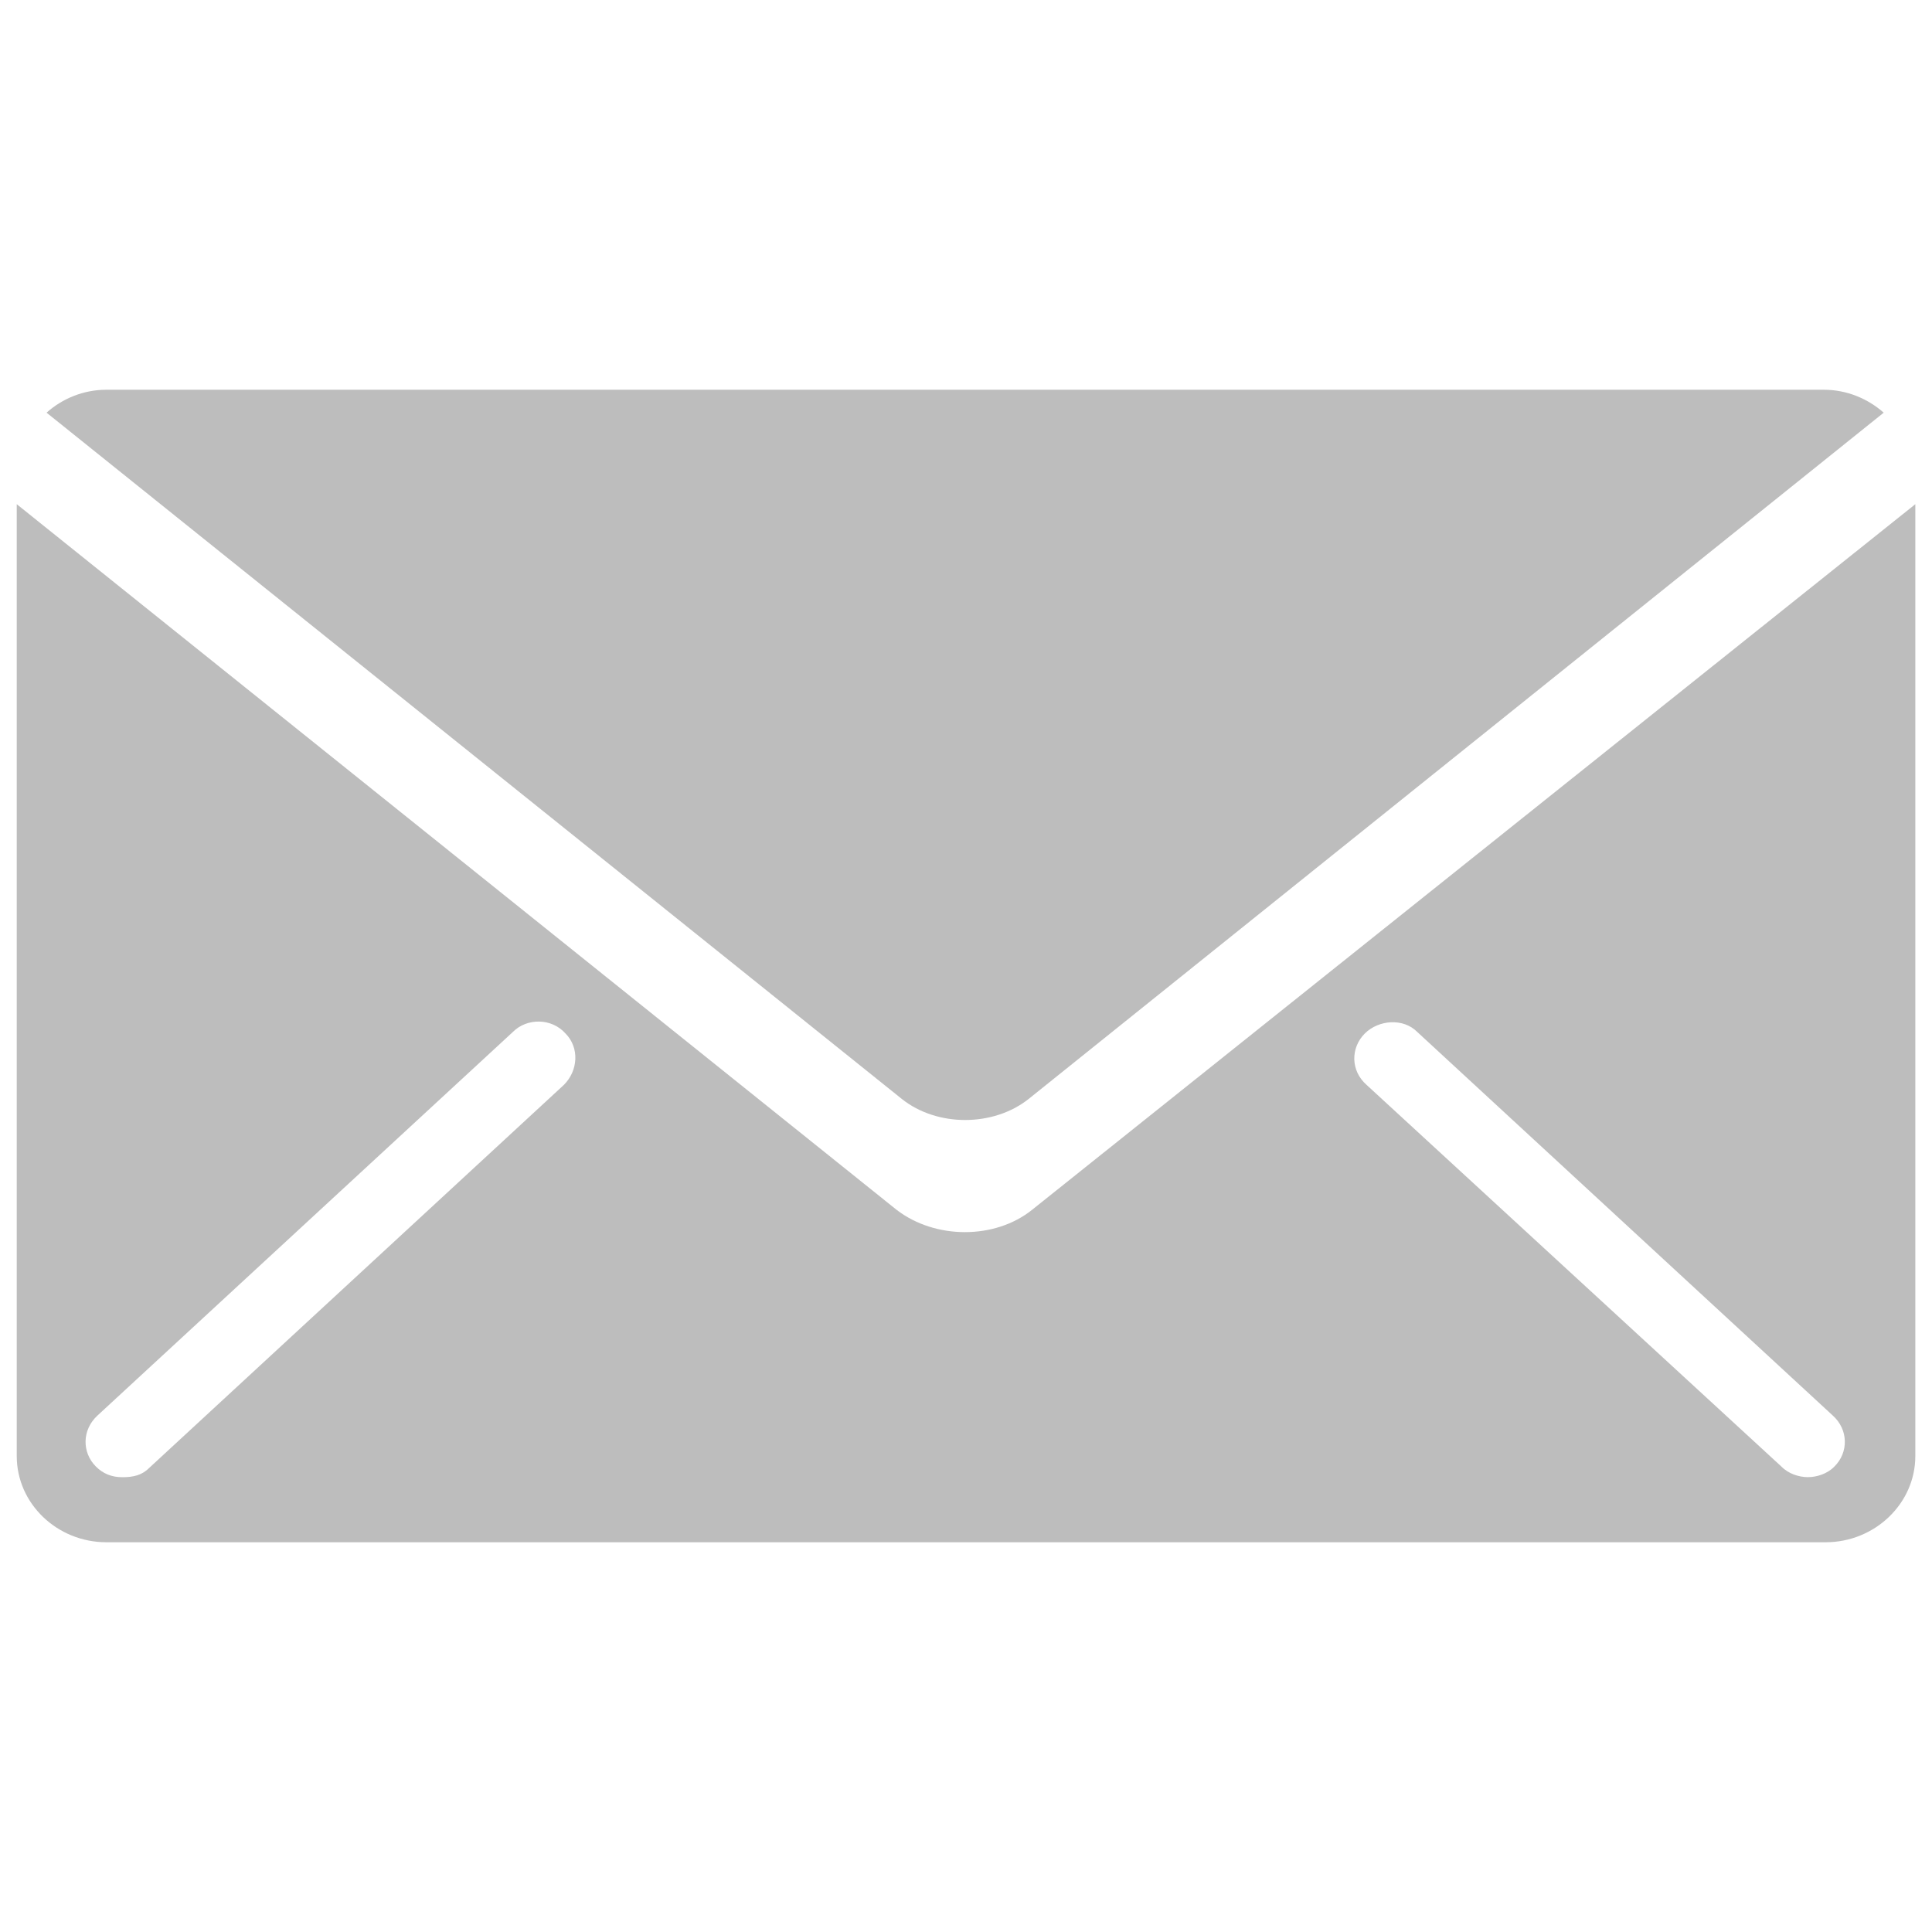 <?xml version="1.0" encoding="utf-8"?>
<!-- Generator: Adobe Illustrator 15.0.2, SVG Export Plug-In . SVG Version: 6.00 Build 0)  -->
<!DOCTYPE svg PUBLIC "-//W3C//DTD SVG 1.1//EN" "http://www.w3.org/Graphics/SVG/1.1/DTD/svg11.dtd">
<svg version="1.1" id="レイヤー_1" xmlns="http://www.w3.org/2000/svg" xmlns:xlink="http://www.w3.org/1999/xlink" x="0px"
	 y="0px" width="30px" height="30px" viewBox="0 0 30 30" style="enable-background:new 0 0 30 30;" xml:space="preserve">
<style type="text/css">
<![CDATA[
	.st0{fill:#BDBDBD;}
]]>
</style>
<g>
	<g>
		<path class="st0" d="M15.972,17.065L29.25,6.408c-0.246-0.217-0.572-0.356-0.929-0.356H1.652c-0.355,0-0.683,0.136-0.929,0.356
			l13.281,10.657C14.55,17.5,15.423,17.5,15.972,17.065z M16.026,18.786c-0.576,0.462-1.503,0.462-2.104,0L0.26,7.829v14.781
			c0,0.739,0.628,1.338,1.392,1.338h26.696c0.765,0,1.393-0.602,1.393-1.338V7.829L16.026,18.786z M8.757,16.845L2.31,22.8
			c-0.111,0.11-0.247,0.138-0.41,0.138c-0.166,0-0.301-0.055-0.411-0.166c-0.218-0.218-0.218-0.57,0.026-0.793l6.45-5.956
			c0.218-0.218,0.602-0.218,0.818,0.027C9.001,16.272,8.975,16.627,8.757,16.845z M28.483,22.774
			c-0.108,0.111-0.271,0.163-0.41,0.163c-0.139,0-0.301-0.052-0.41-0.163l-6.445-5.93c-0.247-0.219-0.247-0.572-0.027-0.794
			c0.218-0.218,0.603-0.244,0.818-0.024l6.45,5.954C28.705,22.201,28.705,22.556,28.483,22.774z"/>
	</g>
</g>
</svg>
